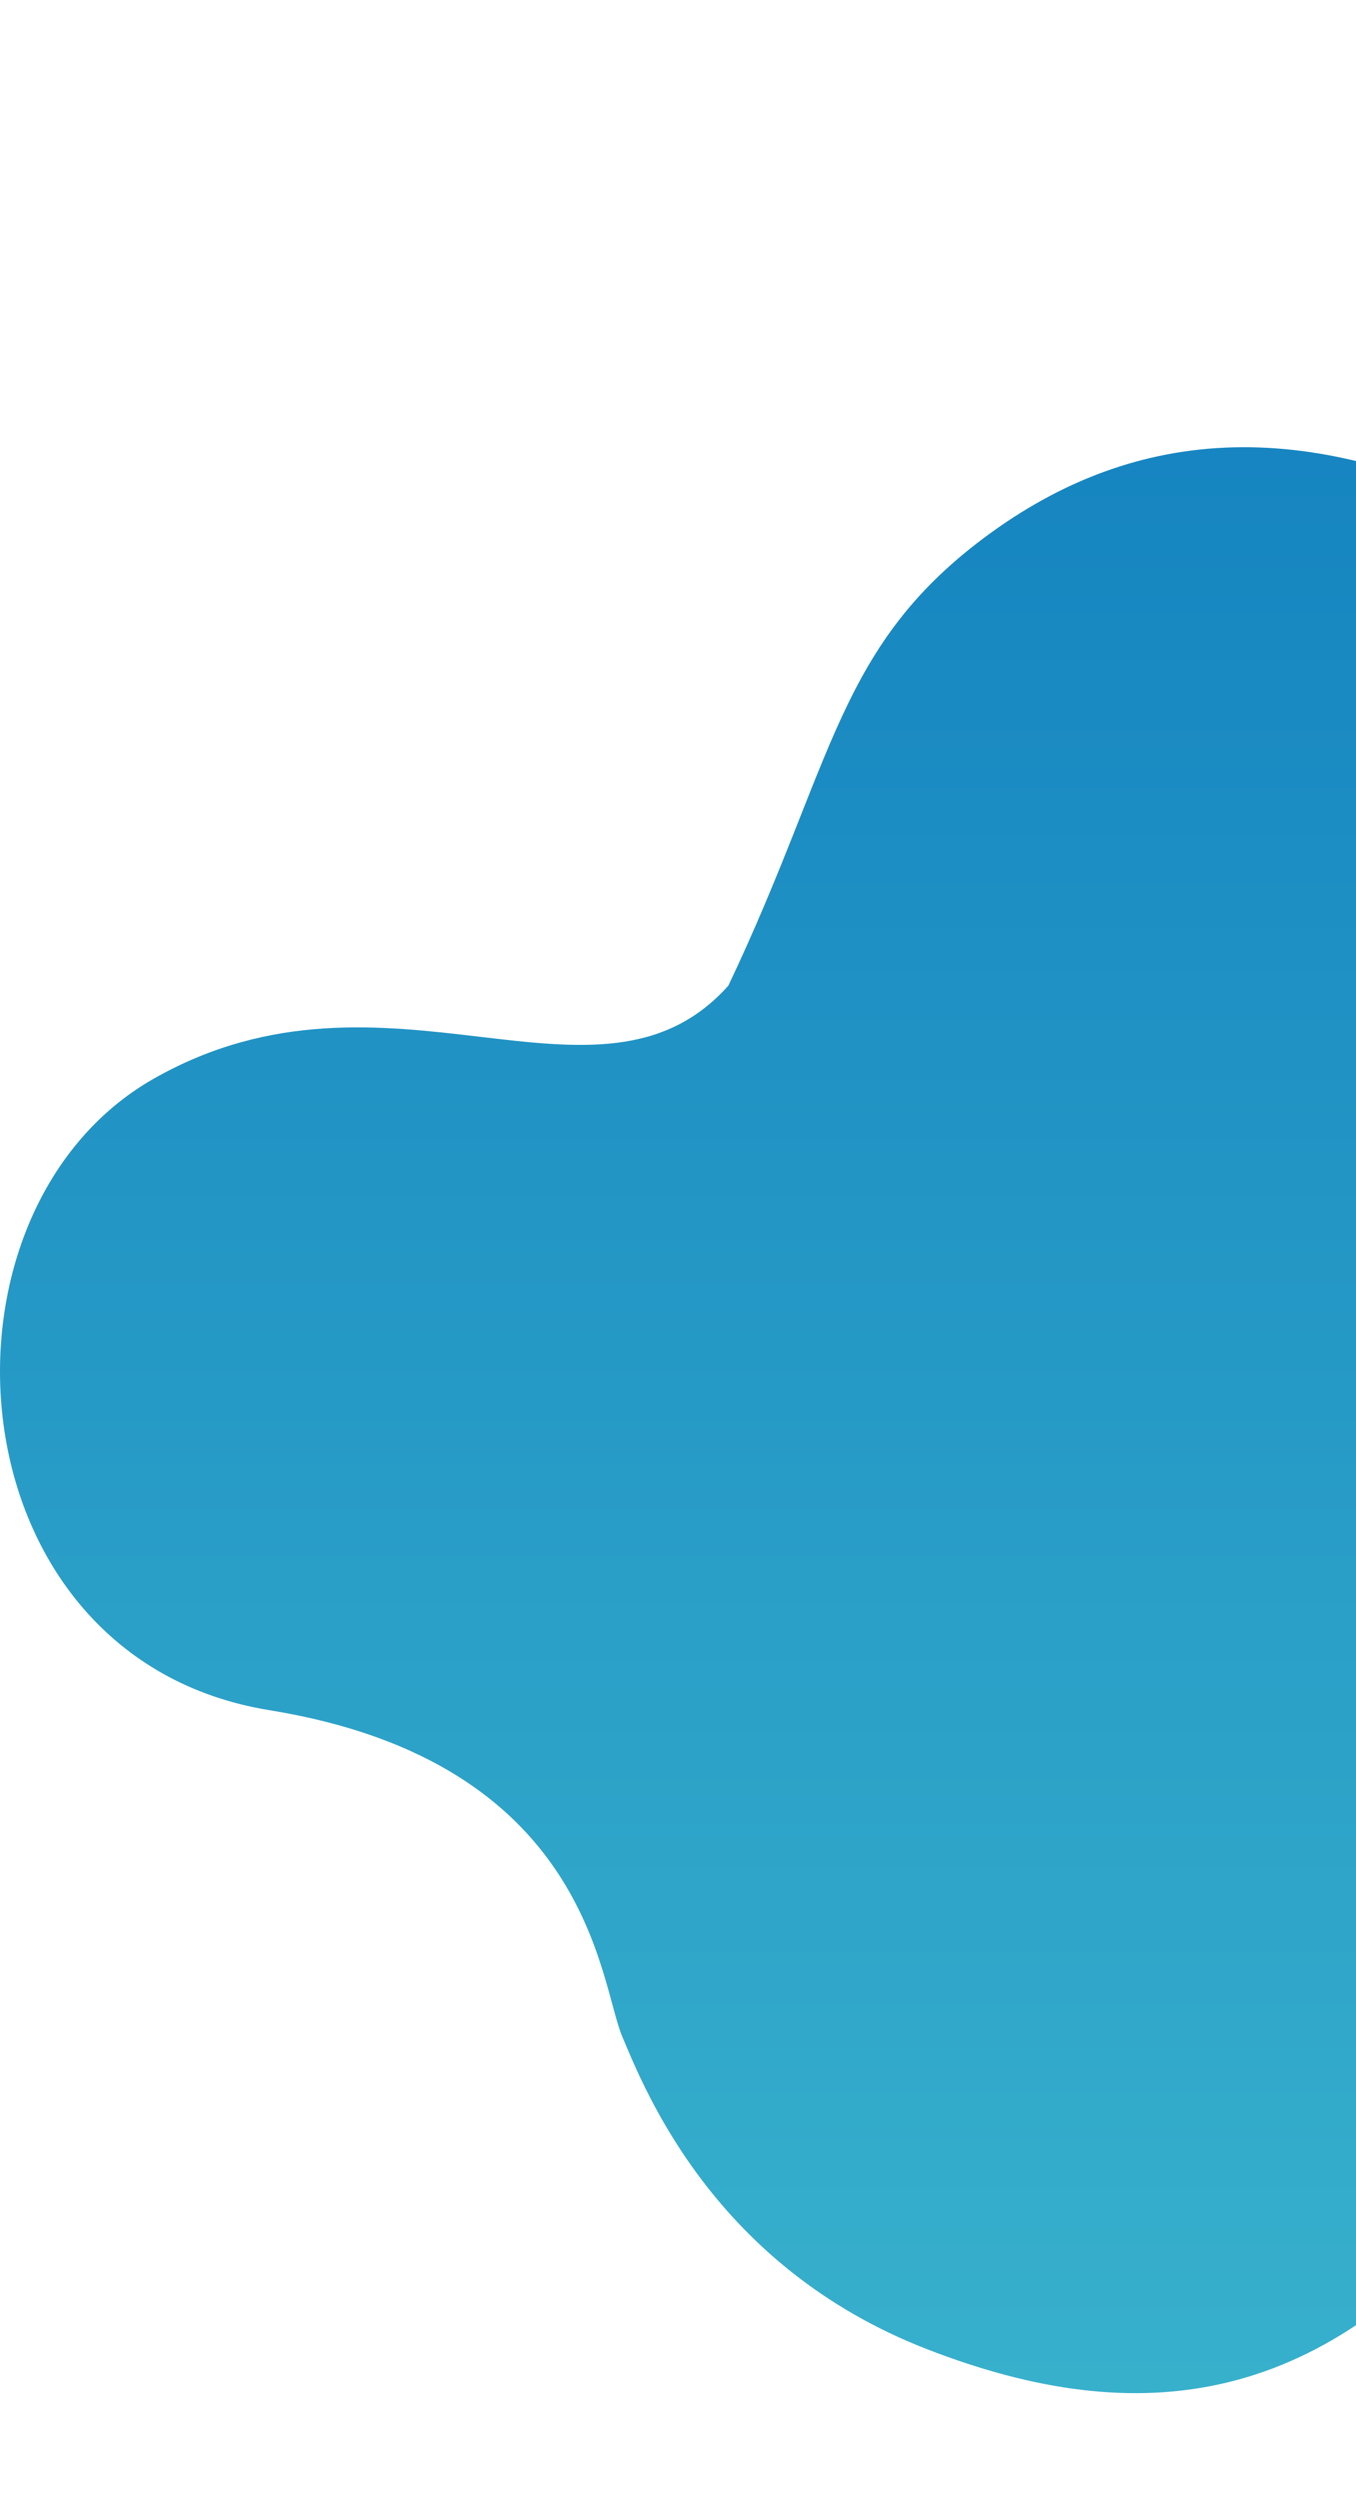 <svg xmlns="http://www.w3.org/2000/svg" xmlns:xlink="http://www.w3.org/1999/xlink" width="162.566" height="299.54" viewBox="0 0 162.566 299.54">
  <defs>
    <clipPath id="clip-path">
      <rect width="162.566" height="299.54" fill="none"/>
    </clipPath>
    <linearGradient id="linear-gradient" x1="0.5" x2="0.5" y2="1" gradientUnits="objectBoundingBox">
      <stop offset="0" stop-color="#0b77bd"/>
      <stop offset="1" stop-color="#3ab4cd"/>
    </linearGradient>
  </defs>
  <g id="Scroll_Group_2" data-name="Scroll Group 2" clip-path="url(#clip-path)" style="isolation: isolate">
    <path id="Path_31290" data-name="Path 31290" d="M7132.227,5567.8s-18.445,23.816-60.054,0c-26.028-13.4-48.936-68.136-85.449-27.229-20.99,26.983-43.526,29.583-68.951,19.708s-33.768-30.935-36.519-37.459-3.863-32.849-42.291-39.085-41.944-59.694-13.88-75.652,53.295,6.28,68.9-11.151c12.853-27.05,12.979-40.887,31.52-54.287s39.88-13.851,65.045,0,25.917-6.756,31.927-19.255,39.926-71.348,109.75-30.066Z" transform="translate(-6806.661 -5278.846)" fill="url(#linear-gradient)"/>
  </g>
</svg>

